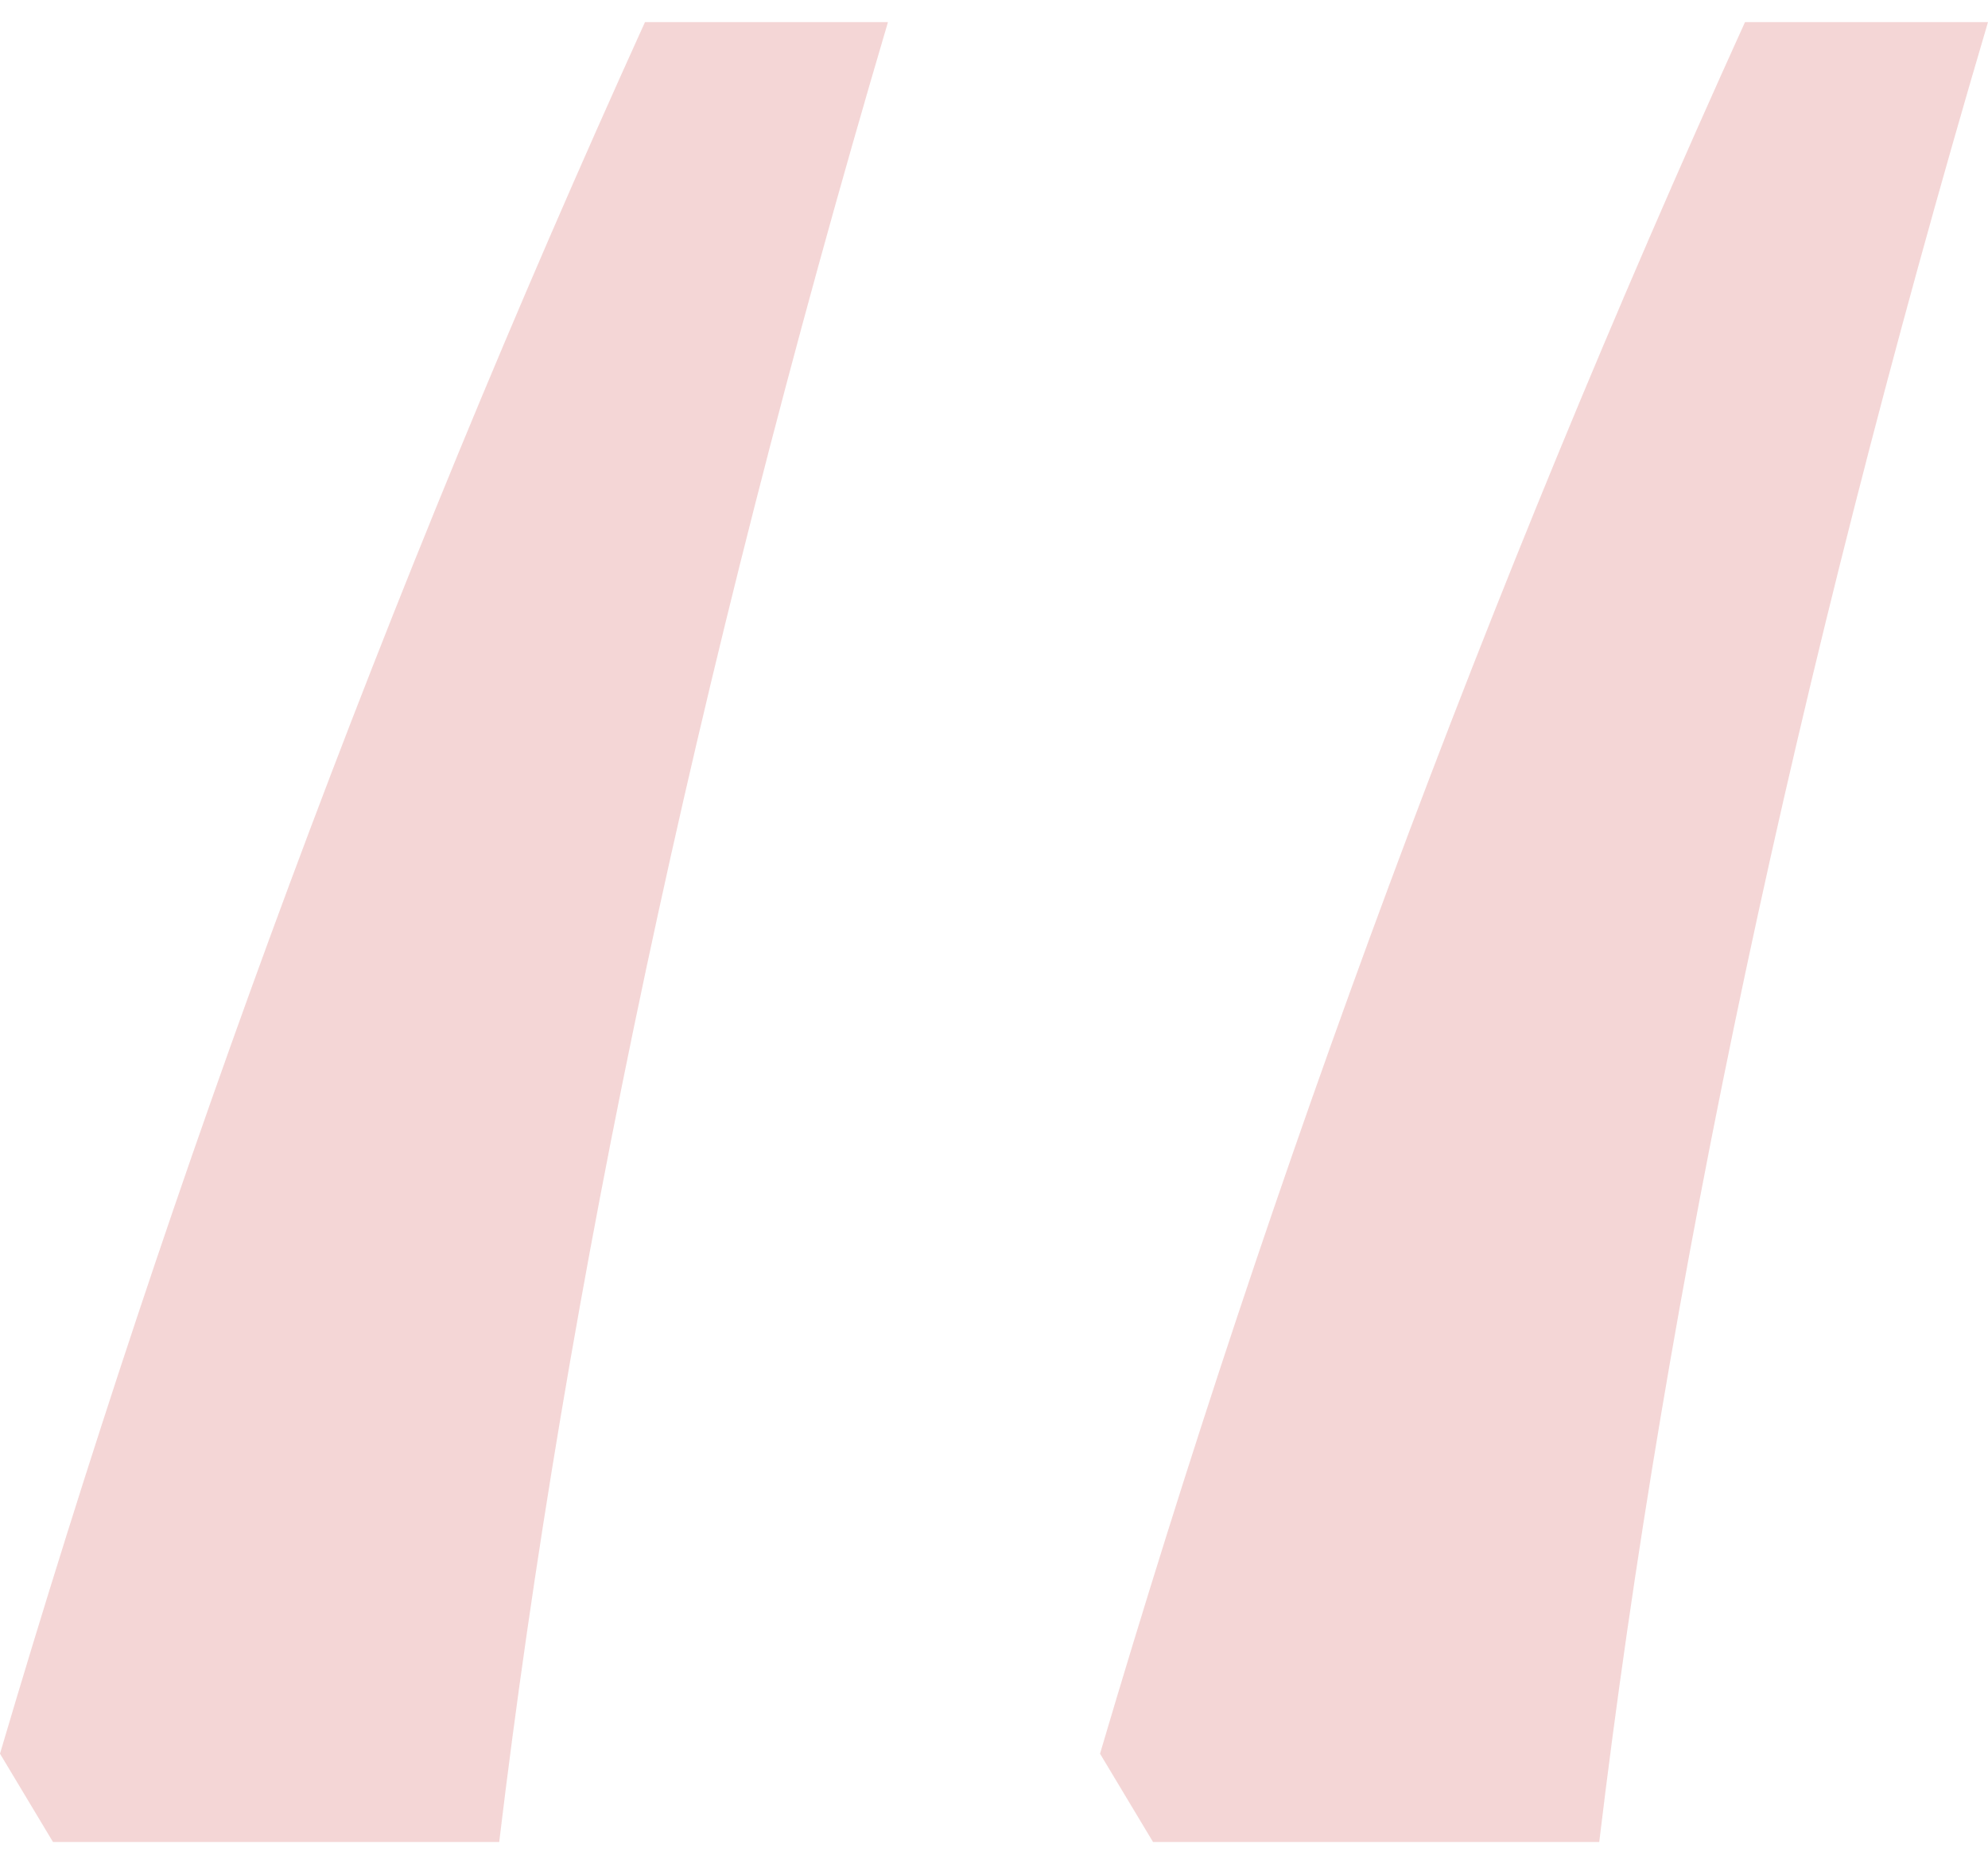 <?xml version="1.0" encoding="utf-8"?>
<!-- Generator: Adobe Illustrator 27.7.0, SVG Export Plug-In . SVG Version: 6.00 Build 0)  -->
<svg version="1.1" id="Layer_1" xmlns="http://www.w3.org/2000/svg" xmlns:xlink="http://www.w3.org/1999/xlink" x="0px" y="0px"
	 viewBox="0 0 45 42" style="enable-background:new 0 0 45 42;" xml:space="preserve">
<style type="text/css">
	.st0{opacity:0.2;fill:#C83535;enable-background:new    ;}
</style>
<path class="st0" d="M24.9,39.7c3.9-13.2,8.7-26.2,14.6-39.2H45c-4.4,14.9-7.3,28.7-8.8,41.2H26.1L24.9,39.7z M0,39.7
	C3.9,26.5,8.7,13.5,14.6,0.5h5.5c-4.4,14.9-7.3,28.7-8.8,41.2H1.2L0,39.7z"/>
</svg>
